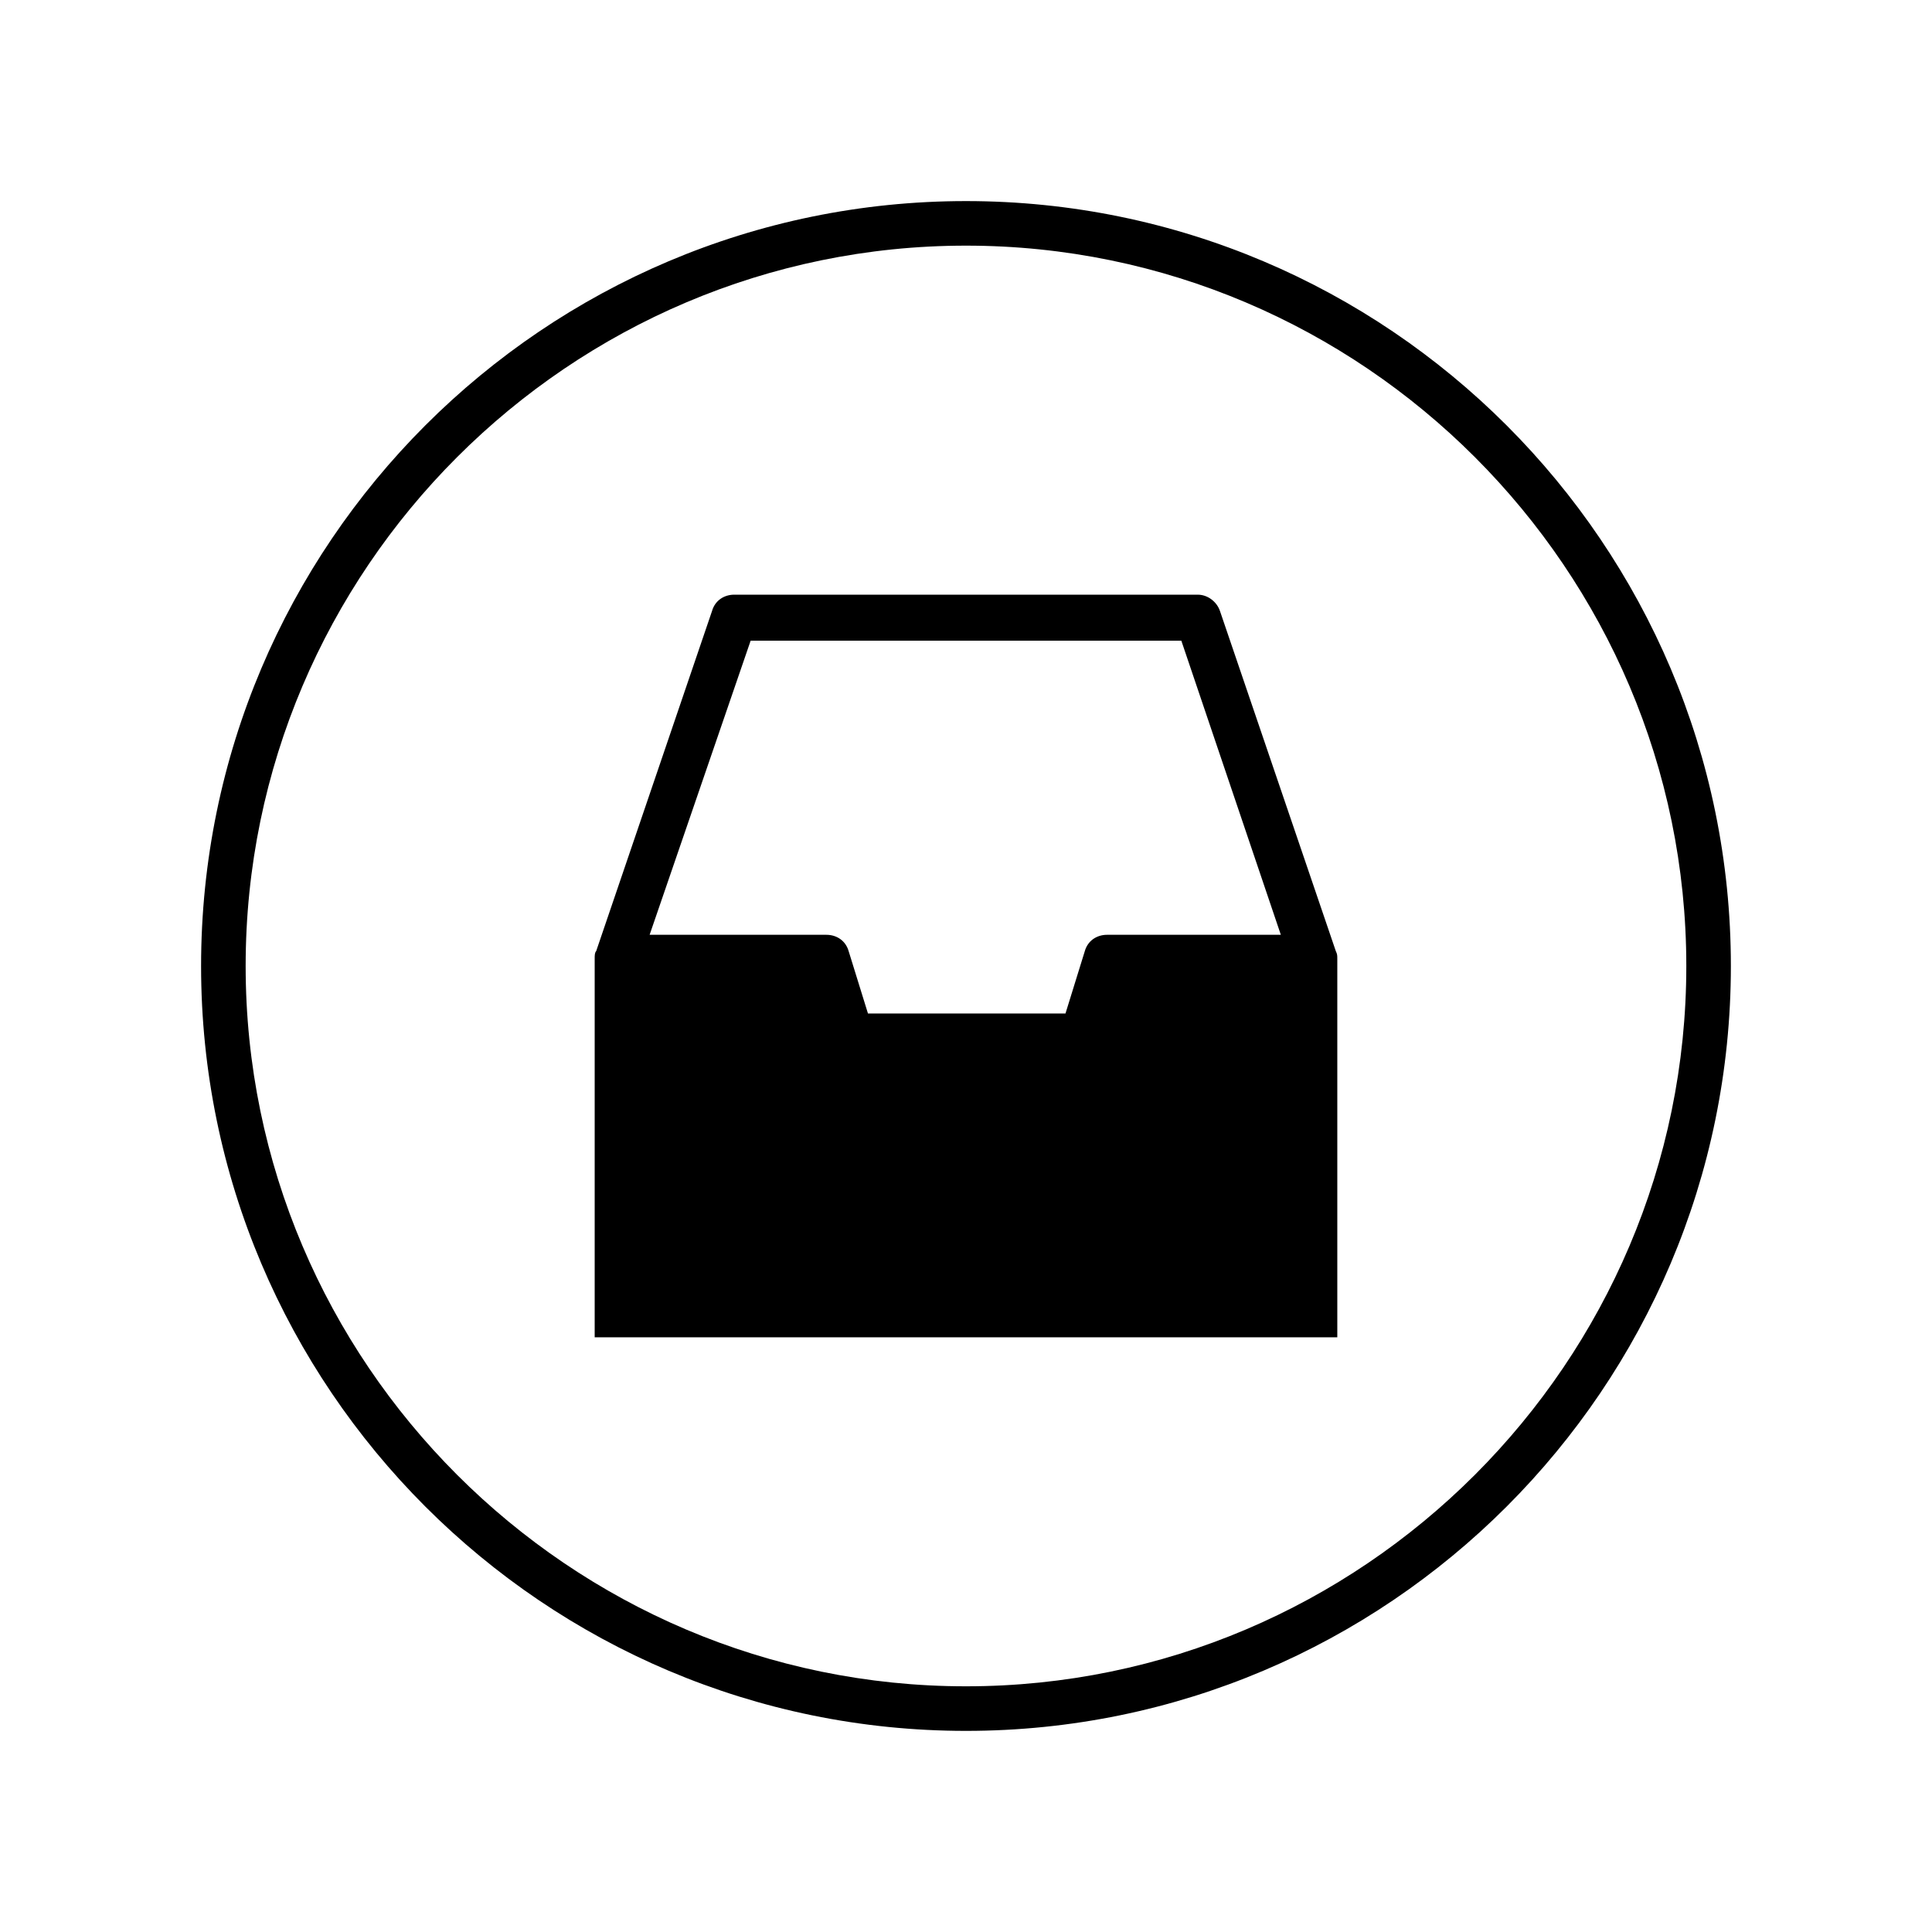 <?xml version="1.0" encoding="UTF-8"?>
<!-- Uploaded to: ICON Repo, www.iconrepo.com, Generator: ICON Repo Mixer Tools -->
<svg fill="#000000" width="800px" height="800px" version="1.1" viewBox="144 144 512 512" xmlns="http://www.w3.org/2000/svg">
 <path d="m400 197.29c-111.79 0-202.71 90.922-202.71 202.71 0 111.78 90.922 202.7 202.71 202.7 111.78 0 202.7-90.922 202.7-202.7 0-111.79-90.922-202.71-202.7-202.71zm0 11.809c105.09 0 190.89 85.805 190.89 190.9 0 105.09-85.805 190.89-190.89 190.89-105.09 0-190.9-85.805-190.9-190.89 0-105.09 85.805-190.9 190.9-190.9zm-61.402 92.496c-2.754 0-5.117 1.574-5.902 4.328l-30.703 90.137c-0.395 0.395-0.395 1.18-0.395 1.969v100.37h196.8v-100.37c0-0.789 0-1.18-0.391-1.969l-30.703-90.137c-0.789-2.359-3.152-4.328-5.906-4.328zm4.328 12.199h114.14l26.367 77.938h-46.047c-2.754 0-5.117 1.574-5.902 4.328l-5.121 16.527h-52.344l-5.121-16.527c-0.785-2.754-3.148-4.328-5.902-4.328h-46.84z"/>
</svg>